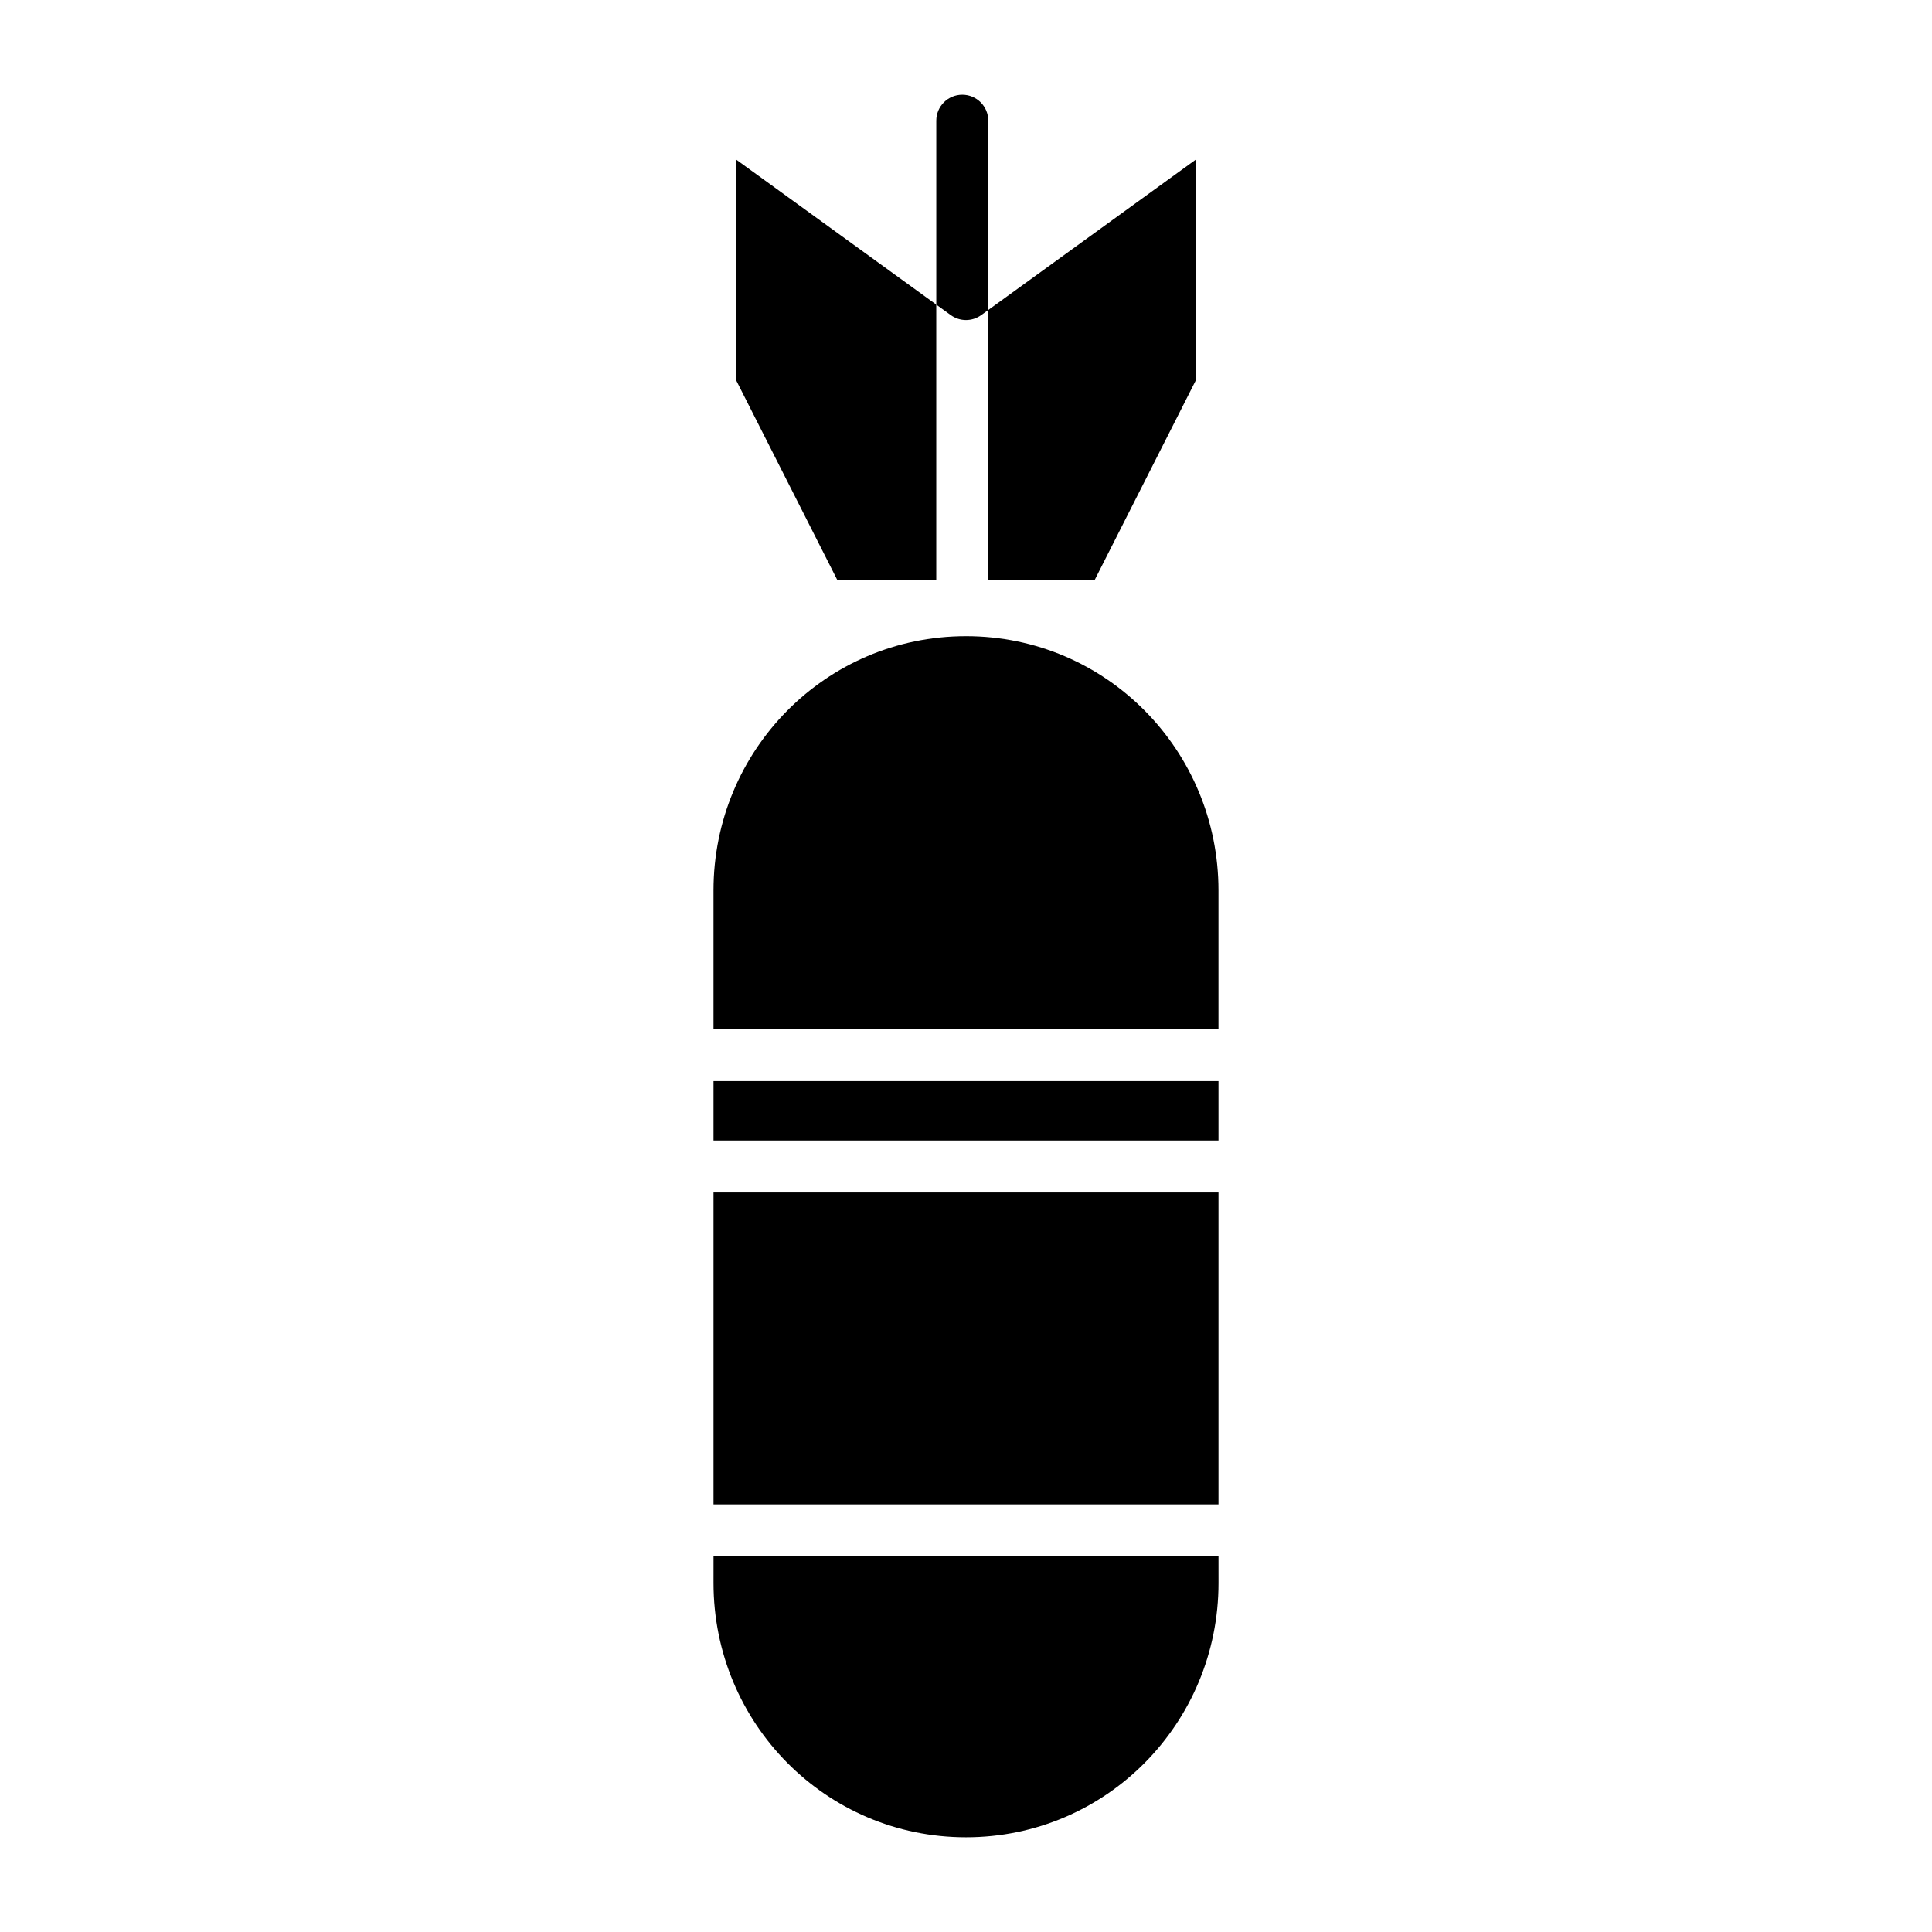 <?xml version="1.0" encoding="UTF-8"?>
<!-- Uploaded to: ICON Repo, www.svgrepo.com, Generator: ICON Repo Mixer Tools -->
<svg fill="#000000" width="800px" height="800px" version="1.1" viewBox="144 144 512 512" xmlns="http://www.w3.org/2000/svg">
 <g>
  <path d="m392.12 297.66v-72.941l-53.133-38.504v58.363l26.887 53.082z"/>
  <path d="m434.12 297.66 26.891-53.082v-58.363l-55.105 39.93v71.516z"/>
  <path d="m333.09 563.5c0 37.164 29.746 67.402 66.914 67.402 37.164 0 66.914-30.234 66.914-67.402l-0.004-7.051h-133.82z"/>
  <path d="m333.09 460.02h133.82v82.656h-133.82z"/>
  <path d="m400 312.59c-37.164 0-66.914 30.234-66.914 67.402v36.73h133.82v-36.734c0-37.164-29.746-67.398-66.91-67.398z"/>
  <path d="m333.09 430.5h133.82v15.742h-133.82z"/>
  <path d="m404.04 227.5 1.863-1.348v-50.168c0-3.801-3.082-6.887-6.887-6.887s-6.891 3.086-6.891 6.887v48.742l3.832 2.777v-0.004c2.41 1.75 5.672 1.75 8.082 0z"/>
 </g>
</svg>